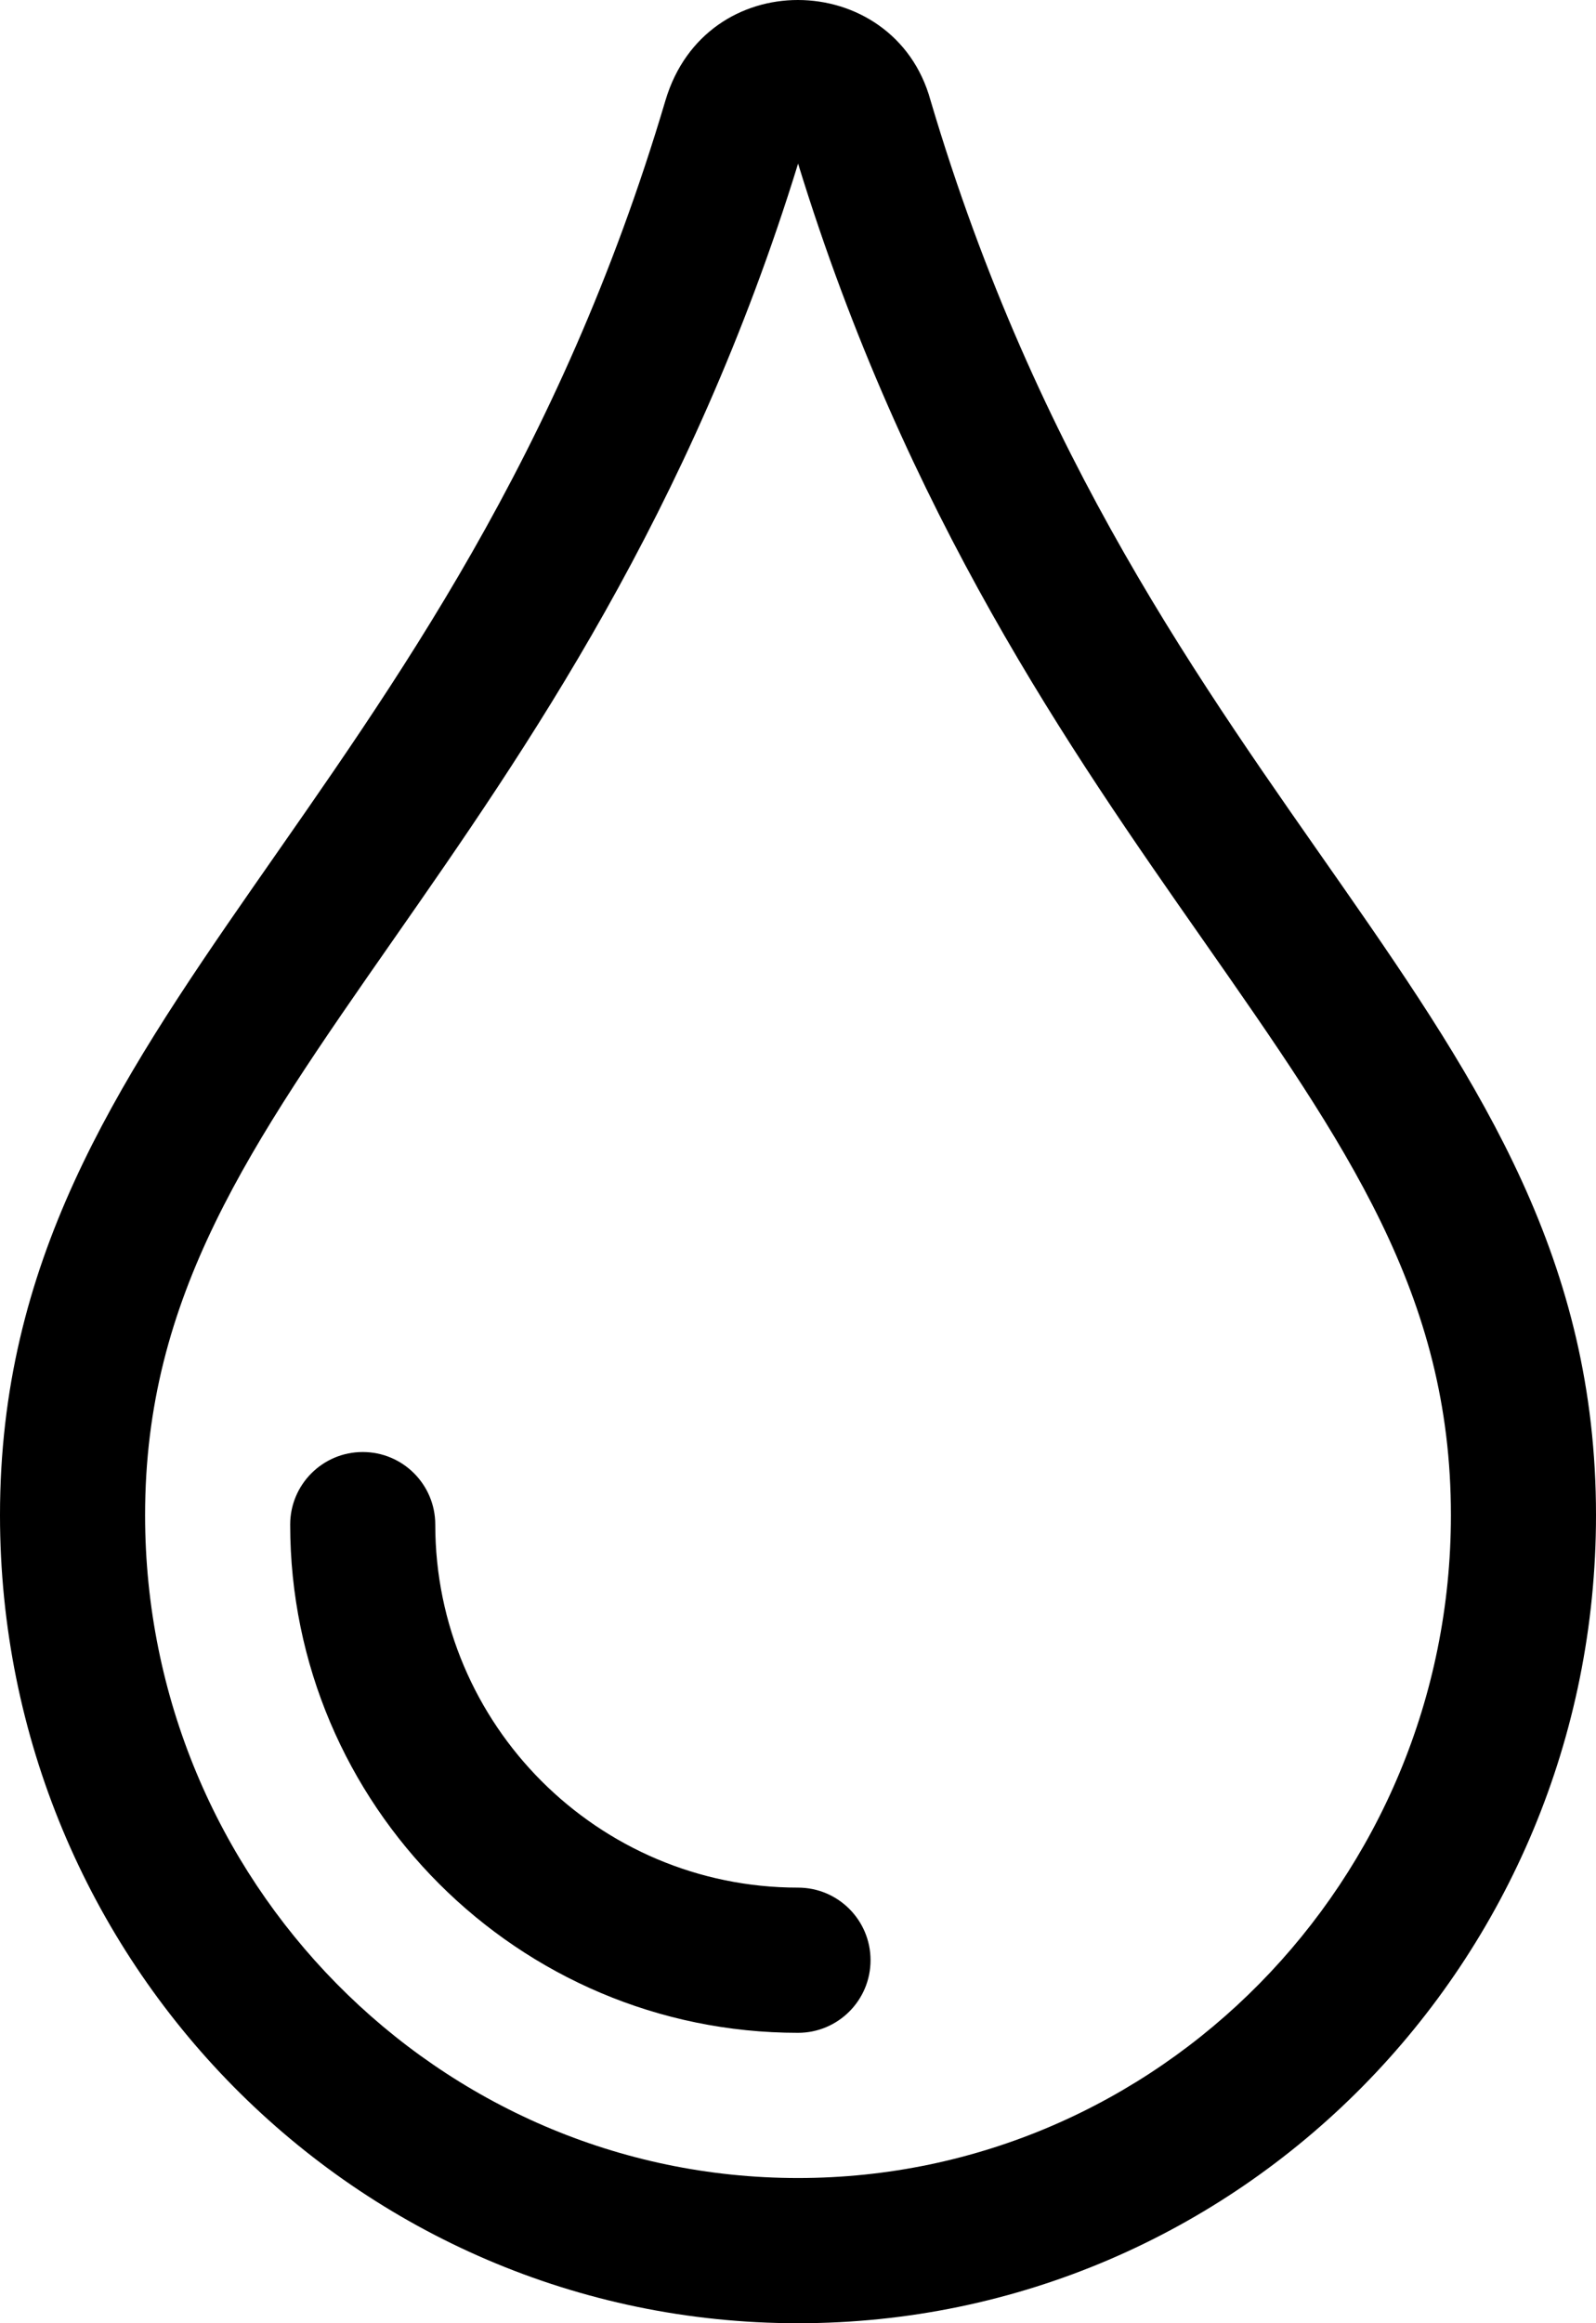 <svg xmlns="http://www.w3.org/2000/svg" viewBox="0 0 352 512">
<!--
Font Awesome Pro 5.15.0 by @fontawesome - https://fontawesome.com
License - https://fontawesome.com/license (Commercial License)
-->
<path d="M205.22 22.09C201.21 7.53 188.61 0 175.97 0c-12.35 0-24.74 7.2-29.19 22.09C100.01 179.85 0 222.72 0 333.91 0 432.35 78.72 512 176 512s176-79.65 176-178.09c0-111.75-99.79-153.34-146.78-311.82zM176 480c-79.4 0-144-65.54-144-146.09 0-48.36 23-81.32 54.84-126.94 29.18-41.81 65.34-93.63 89.18-170.91 23.83 77.52 60.06 129.31 89.3 171.08C297.06 252.52 320 285.3 320 333.91 320 414.46 255.4 480 176 480zm0-64c-44.12 0-80-35.89-80-80 0-8.84-7.16-16-16-16s-16 7.16-16 16c0 61.75 50.25 112 112 112 8.84 0 16-7.16 16-16s-7.16-16-16-16z"/></svg>